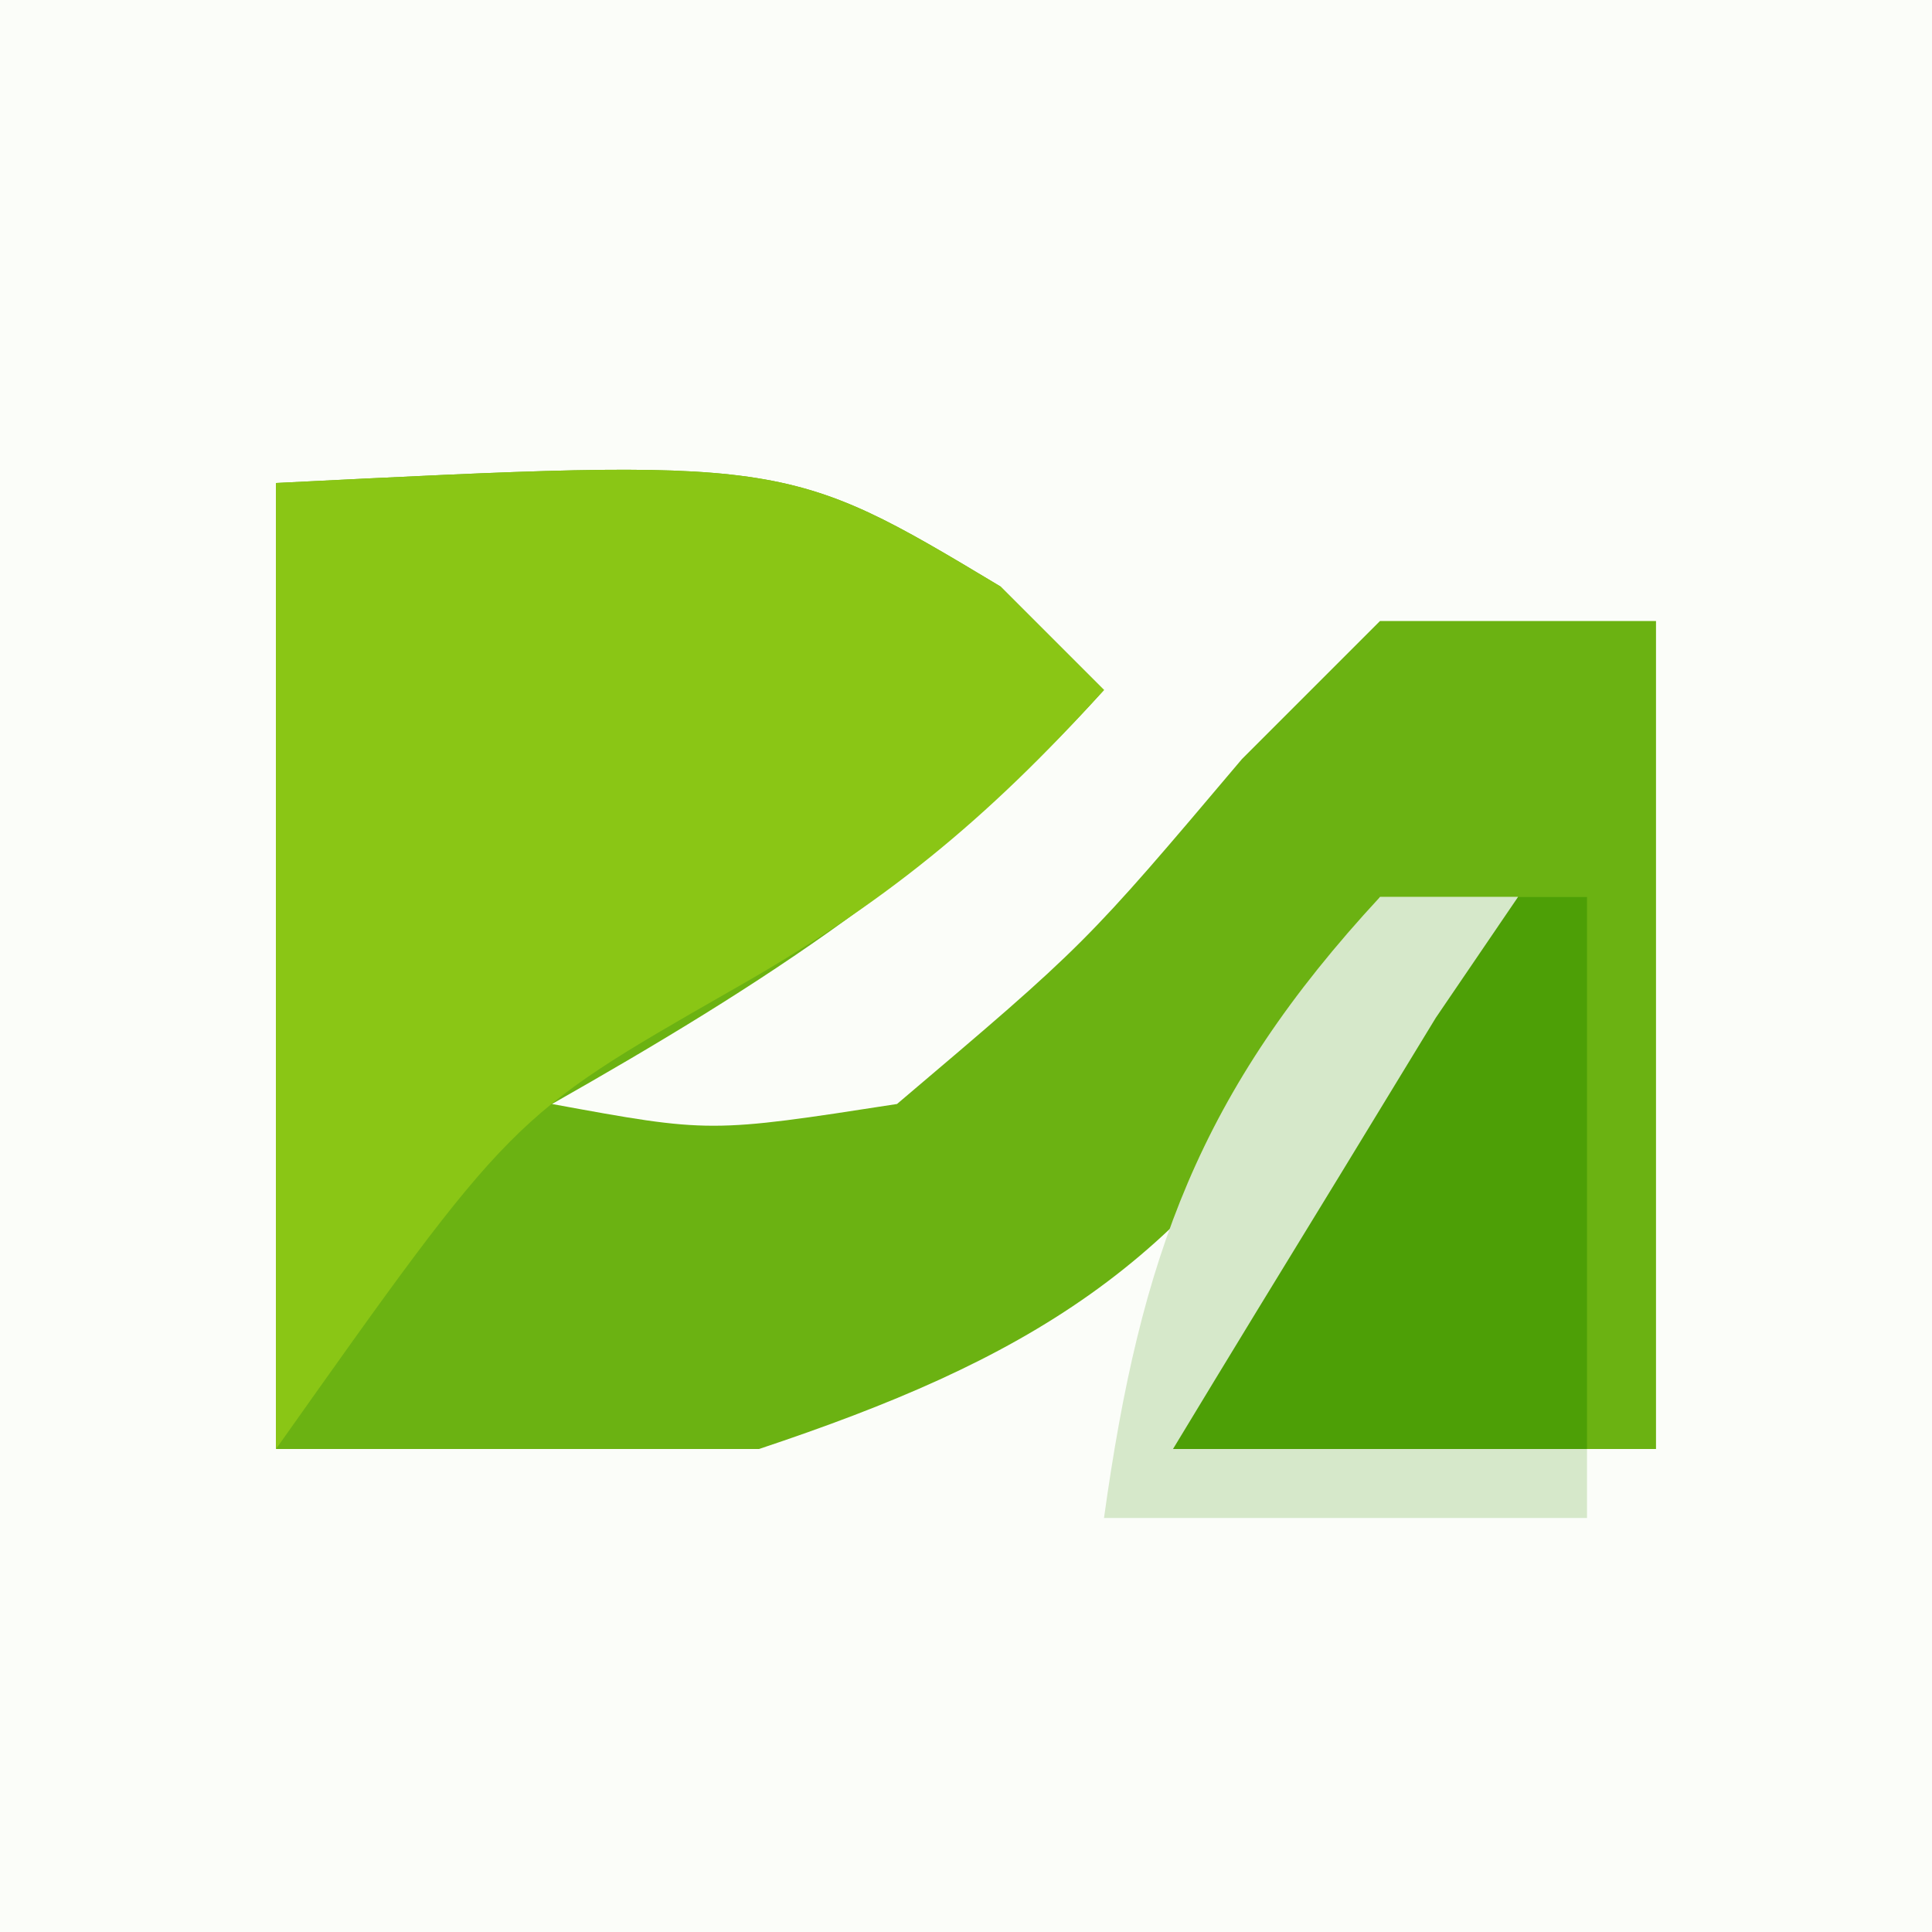 <?xml version="1.0" encoding="UTF-8"?>
<svg version="1.1" xmlns="http://www.w3.org/2000/svg" width="28" height="28">
<rect width="100%" height="100%" fill="#333333" stroke="none"/>
<path d="M0 0 C9.24 0 18.48 0 28 0 C28 9.24 28 18.48 28 28 C18.76 28 9.52 28 0 28 C0 18.76 0 9.52 0 0 Z " fill="#FBFDF9" transform="translate(0,0)"/>
<path d="M0 0 C7.385 -0.369 7.385 -0.369 10.5 1.5 C10.995 1.995 11.49 2.49 12 3 C9.634 5.615 7.058 7.264 4 9 C6.288 9.42 6.288 9.42 9 9 C11.729 6.687 11.729 6.687 14 4 C14.66 3.34 15.32 2.68 16 2 C17.32 2 18.64 2 20 2 C20 5.96 20 9.92 20 14 C17.69 14 15.38 14 13 14 C14.65 11.36 16.3 8.72 18 6 C17.34 6 16.68 6 16 6 C15.752 6.598 15.505 7.196 15.25 7.812 C13.224 11.358 10.82 12.727 7 14 C4.69 14 2.38 14 0 14 C0 9.38 0 4.76 0 0 Z " fill="#6BB212" transform="translate(4,7)"/>
<path d="M0 0 C7.385 -0.369 7.385 -0.369 10.5 1.5 C10.995 1.995 11.49 2.49 12 3 C10.287 4.893 8.804 6.11 6.562 7.375 C3.415 9.177 3.415 9.177 0 14 C0 9.38 0 4.76 0 0 Z " fill="#8AC615" transform="translate(4,7)"/>
<path d="M0 0 C0.66 0 1.32 0 2 0 C0.926 2.915 0.222 4.778 -2 7 C-0.35 7.33 1.3 7.66 3 8 C3 8.33 3 8.66 3 9 C0.69 9 -1.62 9 -4 9 C-3.474 5.212 -2.619 2.828 0 0 Z " fill="#D6E8CA" transform="translate(20,13)"/>
<path d="M0 0 C0.33 0 0.66 0 1 0 C1 2.64 1 5.28 1 8 C-0.98 8 -2.96 8 -5 8 C-4.192 6.664 -3.378 5.331 -2.562 4 C-2.11 3.257 -1.658 2.515 -1.191 1.75 C-0.798 1.173 -0.405 0.595 0 0 Z " fill="#4D9F06" transform="translate(22,13)"/>
</svg>
